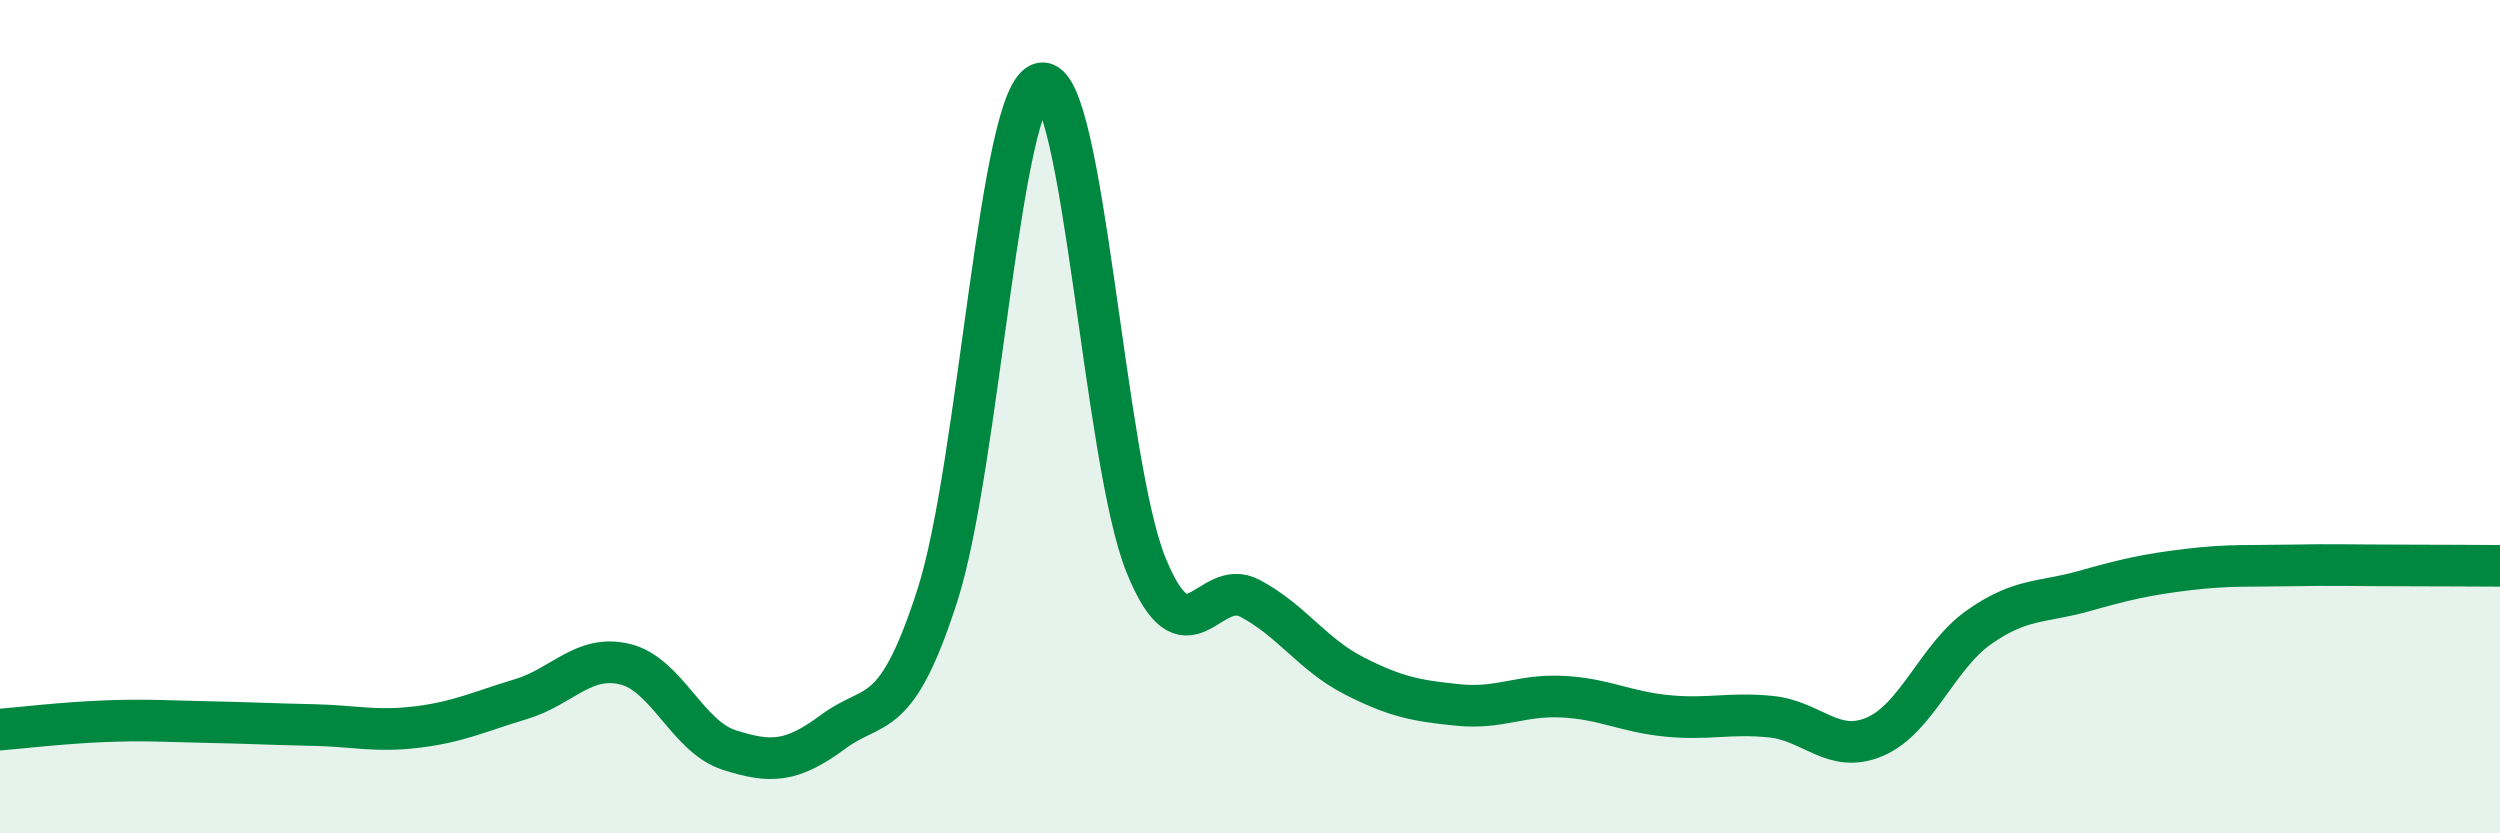 
    <svg width="60" height="20" viewBox="0 0 60 20" xmlns="http://www.w3.org/2000/svg">
      <path
        d="M 0,17.51 C 0.5,17.47 1.5,17.35 2.5,17.31 C 3.5,17.27 4,17.31 5,17.33 C 6,17.35 6.5,17.38 7.5,17.4 C 8.5,17.42 9,17.57 10,17.45 C 11,17.33 11.5,17.08 12.5,16.78 C 13.5,16.48 14,15.7 15,15.94 C 16,16.18 16.5,17.68 17.5,18 C 18.5,18.32 19,18.3 20,17.56 C 21,16.82 21.5,17.39 22.5,14.28 C 23.5,11.17 24,2.15 25,2 C 26,1.85 26.5,11.08 27.5,13.55 C 28.5,16.02 29,13.83 30,14.36 C 31,14.89 31.5,15.71 32.5,16.22 C 33.5,16.73 34,16.82 35,16.92 C 36,17.02 36.5,16.67 37.5,16.72 C 38.5,16.77 39,17.08 40,17.18 C 41,17.28 41.5,17.1 42.5,17.2 C 43.5,17.3 44,18.11 45,17.68 C 46,17.25 46.5,15.75 47.5,15.05 C 48.5,14.35 49,14.47 50,14.19 C 51,13.91 51.5,13.79 52.5,13.67 C 53.5,13.55 54,13.59 55,13.57 C 56,13.55 56.5,13.57 57.5,13.57 C 58.5,13.57 59.5,13.58 60,13.58L60 20L0 20Z"
        fill="#008740"
        opacity="0.1"
        stroke-linecap="round"
        stroke-linejoin="round"
      />
      <path
        d="M 0,17.51 C 0.5,17.47 1.5,17.35 2.5,17.31 C 3.5,17.27 4,17.31 5,17.33 C 6,17.35 6.5,17.38 7.5,17.4 C 8.5,17.42 9,17.57 10,17.45 C 11,17.33 11.5,17.08 12.5,16.78 C 13.5,16.48 14,15.7 15,15.94 C 16,16.18 16.5,17.68 17.5,18 C 18.5,18.32 19,18.3 20,17.56 C 21,16.82 21.5,17.39 22.5,14.28 C 23.5,11.17 24,2.15 25,2 C 26,1.85 26.5,11.08 27.5,13.55 C 28.5,16.02 29,13.83 30,14.36 C 31,14.89 31.5,15.71 32.5,16.22 C 33.5,16.73 34,16.82 35,16.92 C 36,17.02 36.5,16.67 37.5,16.72 C 38.5,16.77 39,17.08 40,17.18 C 41,17.28 41.5,17.1 42.5,17.2 C 43.5,17.3 44,18.11 45,17.68 C 46,17.25 46.5,15.75 47.5,15.05 C 48.5,14.35 49,14.47 50,14.19 C 51,13.91 51.5,13.79 52.5,13.67 C 53.5,13.55 54,13.59 55,13.57 C 56,13.55 56.5,13.57 57.5,13.57 C 58.5,13.57 59.5,13.58 60,13.58"
        stroke="#008740"
        stroke-width="1"
        fill="none"
        stroke-linecap="round"
        stroke-linejoin="round"
      />
    </svg>
  
